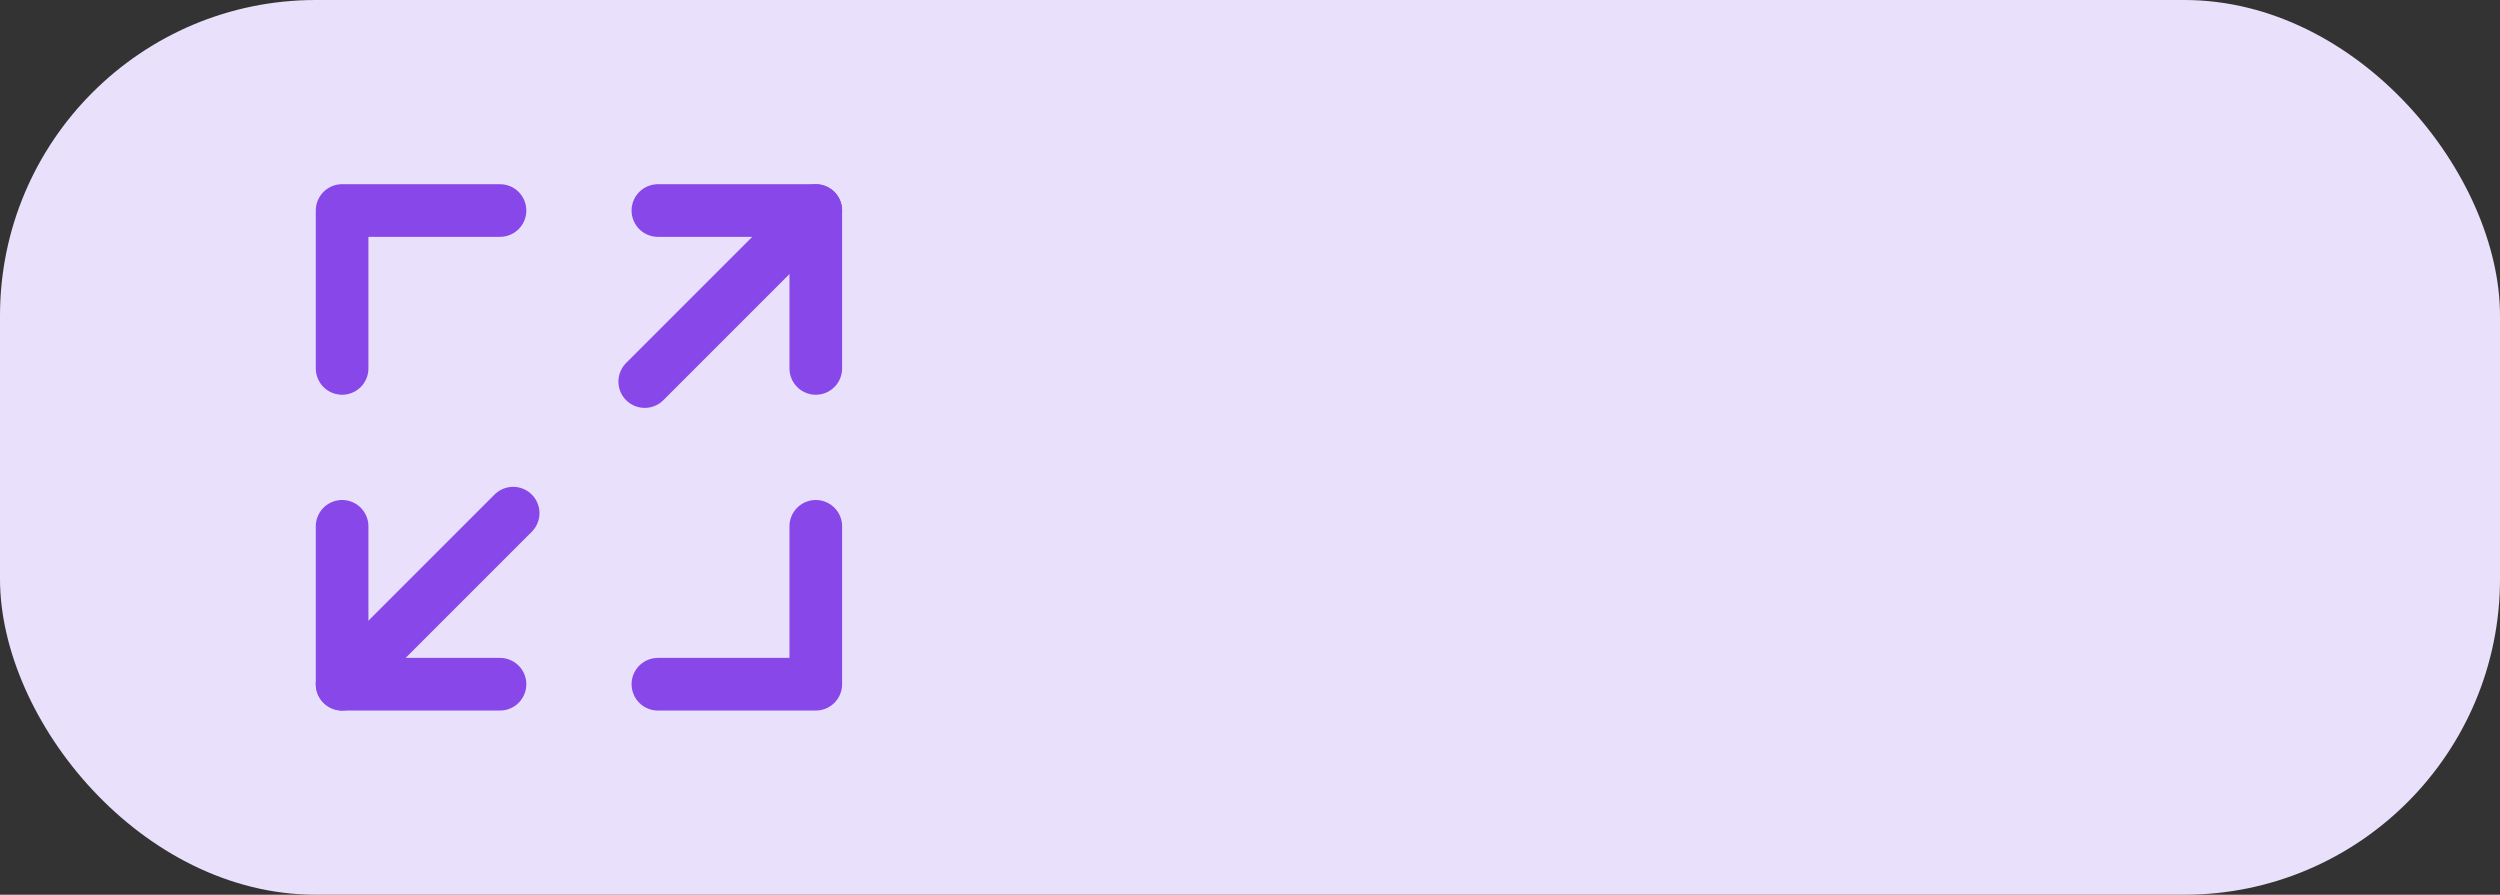 <?xml version="1.0" encoding="UTF-8"?> <svg xmlns="http://www.w3.org/2000/svg" width="95" height="34" viewBox="0 0 95 34" fill="none"><rect x="0" y="0" width="95" height="34" fill="#333333" stroke="none"/><rect width="95" height="34" rx="12" fill="#E9E0FB"></rect><g clip-path="url(#clip0_651_2830)"><path d="M34 5H10V29H34V5Z" fill="white" fill-opacity="0.01"></path><path d="M25 8H31V14" stroke="#8847E9" stroke-width="2" stroke-linecap="round" stroke-linejoin="round"></path><path d="M19 8H13V14" stroke="#8847E9" stroke-width="2" stroke-linecap="round" stroke-linejoin="round"></path><path d="M25 26H31V20" stroke="#8847E9" stroke-width="2" stroke-linecap="round" stroke-linejoin="round"></path><path d="M19 26H13V20" stroke="#8847E9" stroke-width="2" stroke-linecap="round" stroke-linejoin="round"></path><path d="M31 8L24.5 14.5" stroke="#8847E9" stroke-width="2" stroke-linecap="round" stroke-linejoin="round"></path><path d="M19.5 19.5L13 26" stroke="#8847E9" stroke-width="2" stroke-linecap="round" stroke-linejoin="round"></path></g><defs><clipPath id="clip0_651_2830"><rect width="24" height="24" fill="white" transform="translate(10 5)"></rect></clipPath></defs></svg> 